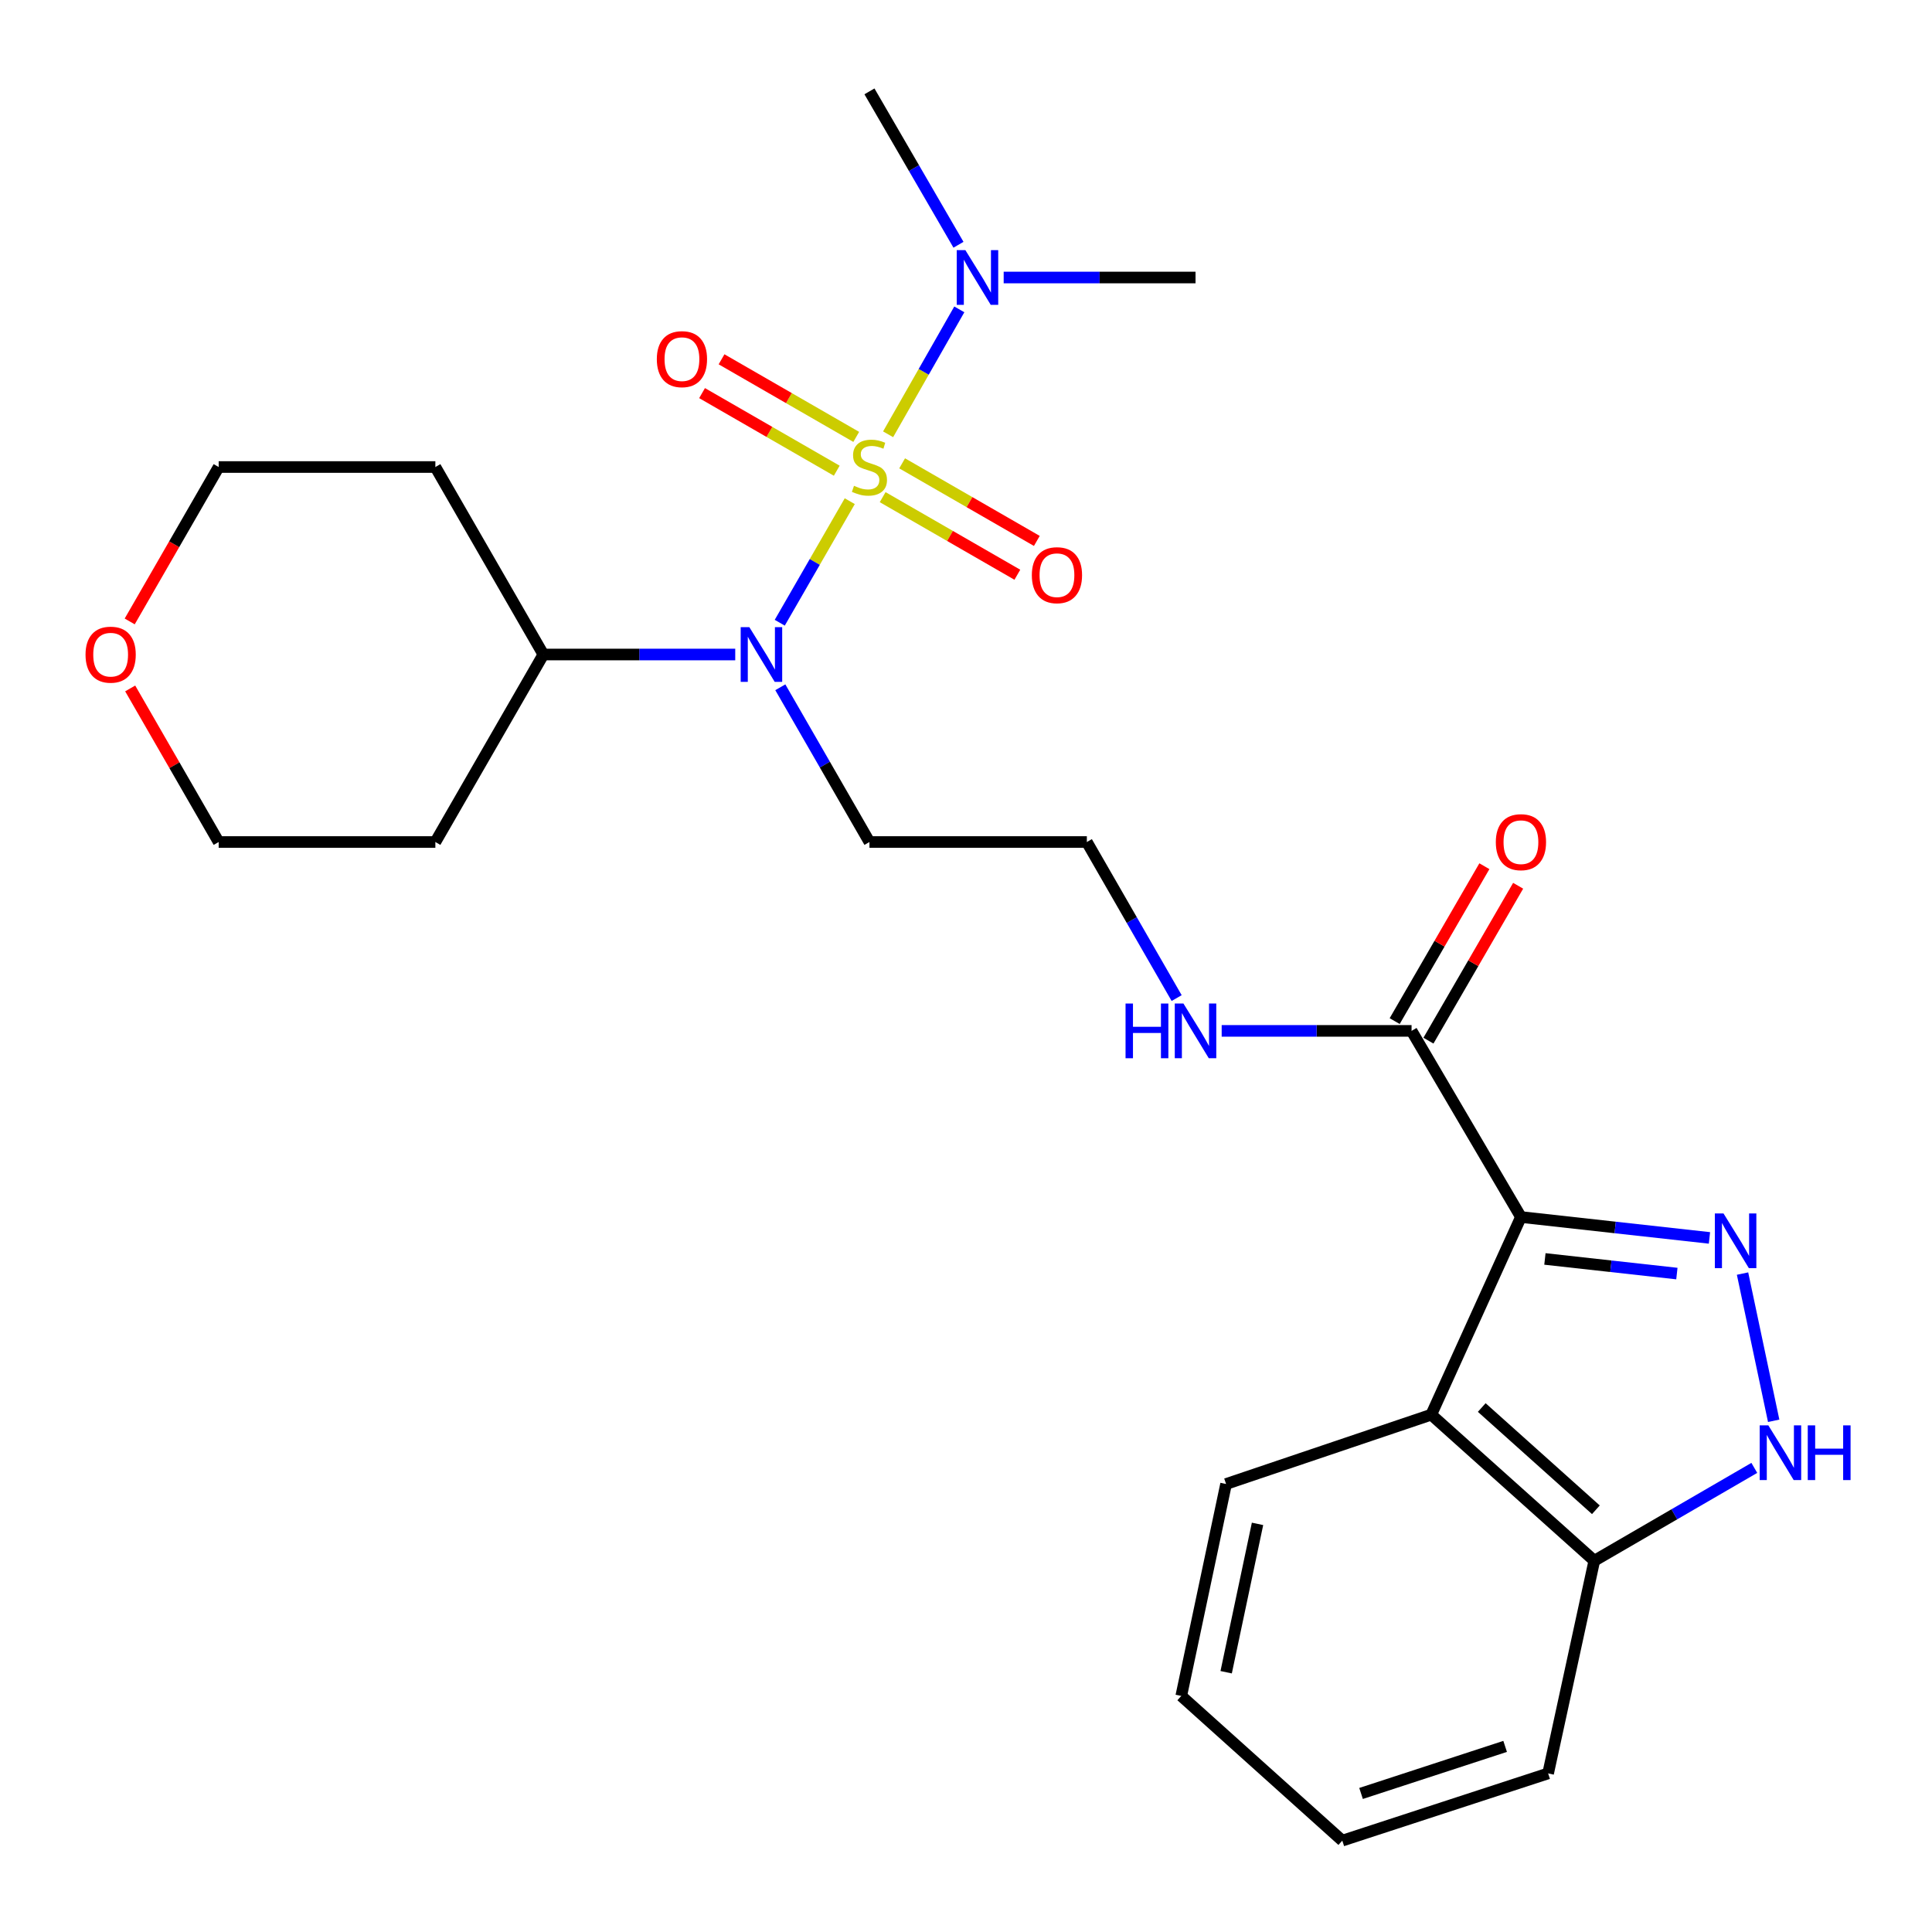 <?xml version='1.0' encoding='iso-8859-1'?>
<svg version='1.1' baseProfile='full'
              xmlns='http://www.w3.org/2000/svg'
                      xmlns:rdkit='http://www.rdkit.org/xml'
                      xmlns:xlink='http://www.w3.org/1999/xlink'
                  xml:space='preserve'
width='1000px' height='1000px' viewBox='0 0 1000 1000'>
<!-- END OF HEADER -->
<rect style='opacity:1.0;fill:#FFFFFF;stroke:none' width='1000' height='1000' x='0' y='0'> </rect>
<path class='bond-2' d='M 439.839,259.412 L 421.718,290.868' style='fill:none;fill-rule:evenodd;stroke:#CCCC00;stroke-width:6px;stroke-linecap:butt;stroke-linejoin:miter;stroke-opacity:1' />
<path class='bond-2' d='M 421.718,290.868 L 403.597,322.324' style='fill:none;fill-rule:evenodd;stroke:#0000FF;stroke-width:6px;stroke-linecap:butt;stroke-linejoin:miter;stroke-opacity:1' />
<path class='bond-6' d='M 459.682,224.789 L 478.11,192.461' style='fill:none;fill-rule:evenodd;stroke:#CCCC00;stroke-width:6px;stroke-linecap:butt;stroke-linejoin:miter;stroke-opacity:1' />
<path class='bond-6' d='M 478.11,192.461 L 496.538,160.132' style='fill:none;fill-rule:evenodd;stroke:#0000FF;stroke-width:6px;stroke-linecap:butt;stroke-linejoin:miter;stroke-opacity:1' />
<path class='bond-7' d='M 456.864,257.327 L 491.721,277.405' style='fill:none;fill-rule:evenodd;stroke:#CCCC00;stroke-width:6px;stroke-linecap:butt;stroke-linejoin:miter;stroke-opacity:1' />
<path class='bond-7' d='M 491.721,277.405 L 526.579,297.484' style='fill:none;fill-rule:evenodd;stroke:#FF0000;stroke-width:6px;stroke-linecap:butt;stroke-linejoin:miter;stroke-opacity:1' />
<path class='bond-7' d='M 466.945,239.824 L 501.803,259.903' style='fill:none;fill-rule:evenodd;stroke:#CCCC00;stroke-width:6px;stroke-linecap:butt;stroke-linejoin:miter;stroke-opacity:1' />
<path class='bond-7' d='M 501.803,259.903 L 536.661,279.982' style='fill:none;fill-rule:evenodd;stroke:#FF0000;stroke-width:6px;stroke-linecap:butt;stroke-linejoin:miter;stroke-opacity:1' />
<path class='bond-8' d='M 443.186,226.137 L 408.329,206.054' style='fill:none;fill-rule:evenodd;stroke:#CCCC00;stroke-width:6px;stroke-linecap:butt;stroke-linejoin:miter;stroke-opacity:1' />
<path class='bond-8' d='M 408.329,206.054 L 373.471,185.972' style='fill:none;fill-rule:evenodd;stroke:#FF0000;stroke-width:6px;stroke-linecap:butt;stroke-linejoin:miter;stroke-opacity:1' />
<path class='bond-8' d='M 433.103,243.638 L 398.245,223.556' style='fill:none;fill-rule:evenodd;stroke:#CCCC00;stroke-width:6px;stroke-linecap:butt;stroke-linejoin:miter;stroke-opacity:1' />
<path class='bond-8' d='M 398.245,223.556 L 363.388,203.473' style='fill:none;fill-rule:evenodd;stroke:#FF0000;stroke-width:6px;stroke-linecap:butt;stroke-linejoin:miter;stroke-opacity:1' />
<path class='bond-0' d='M 787.234,629.931 L 730.623,533.585' style='fill:none;fill-rule:evenodd;stroke:#000000;stroke-width:6px;stroke-linecap:butt;stroke-linejoin:miter;stroke-opacity:1' />
<path class='bond-1' d='M 787.234,629.931 L 836.023,635.336' style='fill:none;fill-rule:evenodd;stroke:#000000;stroke-width:6px;stroke-linecap:butt;stroke-linejoin:miter;stroke-opacity:1' />
<path class='bond-1' d='M 836.023,635.336 L 884.811,640.741' style='fill:none;fill-rule:evenodd;stroke:#0000FF;stroke-width:6px;stroke-linecap:butt;stroke-linejoin:miter;stroke-opacity:1' />
<path class='bond-1' d='M 799.646,651.627 L 833.798,655.411' style='fill:none;fill-rule:evenodd;stroke:#000000;stroke-width:6px;stroke-linecap:butt;stroke-linejoin:miter;stroke-opacity:1' />
<path class='bond-1' d='M 833.798,655.411 L 867.951,659.195' style='fill:none;fill-rule:evenodd;stroke:#0000FF;stroke-width:6px;stroke-linecap:butt;stroke-linejoin:miter;stroke-opacity:1' />
<path class='bond-3' d='M 787.234,629.931 L 740.811,732.234' style='fill:none;fill-rule:evenodd;stroke:#000000;stroke-width:6px;stroke-linecap:butt;stroke-linejoin:miter;stroke-opacity:1' />
<path class='bond-4' d='M 901.935,659.203 L 918.055,735.398' style='fill:none;fill-rule:evenodd;stroke:#0000FF;stroke-width:6px;stroke-linecap:butt;stroke-linejoin:miter;stroke-opacity:1' />
<path class='bond-10' d='M 380.559,338.773 L 330.902,338.773' style='fill:none;fill-rule:evenodd;stroke:#0000FF;stroke-width:6px;stroke-linecap:butt;stroke-linejoin:miter;stroke-opacity:1' />
<path class='bond-10' d='M 330.902,338.773 L 281.246,338.773' style='fill:none;fill-rule:evenodd;stroke:#000000;stroke-width:6px;stroke-linecap:butt;stroke-linejoin:miter;stroke-opacity:1' />
<path class='bond-13' d='M 403.89,355.733 L 426.957,395.78' style='fill:none;fill-rule:evenodd;stroke:#0000FF;stroke-width:6px;stroke-linecap:butt;stroke-linejoin:miter;stroke-opacity:1' />
<path class='bond-13' d='M 426.957,395.78 L 450.025,435.826' style='fill:none;fill-rule:evenodd;stroke:#000000;stroke-width:6px;stroke-linecap:butt;stroke-linejoin:miter;stroke-opacity:1' />
<path class='bond-9' d='M 740.811,732.234 L 825.206,807.843' style='fill:none;fill-rule:evenodd;stroke:#000000;stroke-width:6px;stroke-linecap:butt;stroke-linejoin:miter;stroke-opacity:1' />
<path class='bond-9' d='M 766.948,728.532 L 826.025,781.458' style='fill:none;fill-rule:evenodd;stroke:#000000;stroke-width:6px;stroke-linecap:butt;stroke-linejoin:miter;stroke-opacity:1' />
<path class='bond-18' d='M 740.811,732.234 L 634.614,768.12' style='fill:none;fill-rule:evenodd;stroke:#000000;stroke-width:6px;stroke-linecap:butt;stroke-linejoin:miter;stroke-opacity:1' />
<path class='bond-27' d='M 908.027,759.777 L 866.617,783.81' style='fill:none;fill-rule:evenodd;stroke:#0000FF;stroke-width:6px;stroke-linecap:butt;stroke-linejoin:miter;stroke-opacity:1' />
<path class='bond-27' d='M 866.617,783.81 L 825.206,807.843' style='fill:none;fill-rule:evenodd;stroke:#000000;stroke-width:6px;stroke-linecap:butt;stroke-linejoin:miter;stroke-opacity:1' />
<path class='bond-5' d='M 730.623,533.585 L 681.481,533.585' style='fill:none;fill-rule:evenodd;stroke:#000000;stroke-width:6px;stroke-linecap:butt;stroke-linejoin:miter;stroke-opacity:1' />
<path class='bond-5' d='M 681.481,533.585 L 632.339,533.585' style='fill:none;fill-rule:evenodd;stroke:#0000FF;stroke-width:6px;stroke-linecap:butt;stroke-linejoin:miter;stroke-opacity:1' />
<path class='bond-11' d='M 739.362,538.646 L 762.576,498.558' style='fill:none;fill-rule:evenodd;stroke:#000000;stroke-width:6px;stroke-linecap:butt;stroke-linejoin:miter;stroke-opacity:1' />
<path class='bond-11' d='M 762.576,498.558 L 785.79,458.471' style='fill:none;fill-rule:evenodd;stroke:#FF0000;stroke-width:6px;stroke-linecap:butt;stroke-linejoin:miter;stroke-opacity:1' />
<path class='bond-11' d='M 721.883,528.524 L 745.097,488.437' style='fill:none;fill-rule:evenodd;stroke:#000000;stroke-width:6px;stroke-linecap:butt;stroke-linejoin:miter;stroke-opacity:1' />
<path class='bond-11' d='M 745.097,488.437 L 768.311,448.349' style='fill:none;fill-rule:evenodd;stroke:#FF0000;stroke-width:6px;stroke-linecap:butt;stroke-linejoin:miter;stroke-opacity:1' />
<path class='bond-21' d='M 496.106,126.691 L 473.065,86.991' style='fill:none;fill-rule:evenodd;stroke:#0000FF;stroke-width:6px;stroke-linecap:butt;stroke-linejoin:miter;stroke-opacity:1' />
<path class='bond-21' d='M 473.065,86.991 L 450.025,47.291' style='fill:none;fill-rule:evenodd;stroke:#000000;stroke-width:6px;stroke-linecap:butt;stroke-linejoin:miter;stroke-opacity:1' />
<path class='bond-22' d='M 519.502,143.636 L 569.152,143.636' style='fill:none;fill-rule:evenodd;stroke:#0000FF;stroke-width:6px;stroke-linecap:butt;stroke-linejoin:miter;stroke-opacity:1' />
<path class='bond-22' d='M 569.152,143.636 L 618.803,143.636' style='fill:none;fill-rule:evenodd;stroke:#000000;stroke-width:6px;stroke-linecap:butt;stroke-linejoin:miter;stroke-opacity:1' />
<path class='bond-23' d='M 825.206,807.843 L 801.305,917.912' style='fill:none;fill-rule:evenodd;stroke:#000000;stroke-width:6px;stroke-linecap:butt;stroke-linejoin:miter;stroke-opacity:1' />
<path class='bond-16' d='M 281.246,338.773 L 225.342,241.732' style='fill:none;fill-rule:evenodd;stroke:#000000;stroke-width:6px;stroke-linecap:butt;stroke-linejoin:miter;stroke-opacity:1' />
<path class='bond-17' d='M 281.246,338.773 L 225.342,435.826' style='fill:none;fill-rule:evenodd;stroke:#000000;stroke-width:6px;stroke-linecap:butt;stroke-linejoin:miter;stroke-opacity:1' />
<path class='bond-12' d='M 609.033,516.605 L 585.792,476.216' style='fill:none;fill-rule:evenodd;stroke:#0000FF;stroke-width:6px;stroke-linecap:butt;stroke-linejoin:miter;stroke-opacity:1' />
<path class='bond-12' d='M 585.792,476.216 L 562.551,435.826' style='fill:none;fill-rule:evenodd;stroke:#000000;stroke-width:6px;stroke-linecap:butt;stroke-linejoin:miter;stroke-opacity:1' />
<path class='bond-15' d='M 450.025,435.826 L 562.551,435.826' style='fill:none;fill-rule:evenodd;stroke:#000000;stroke-width:6px;stroke-linecap:butt;stroke-linejoin:miter;stroke-opacity:1' />
<path class='bond-14' d='M 67.388,356.334 L 90.287,396.08' style='fill:none;fill-rule:evenodd;stroke:#FF0000;stroke-width:6px;stroke-linecap:butt;stroke-linejoin:miter;stroke-opacity:1' />
<path class='bond-14' d='M 90.287,396.08 L 113.186,435.826' style='fill:none;fill-rule:evenodd;stroke:#000000;stroke-width:6px;stroke-linecap:butt;stroke-linejoin:miter;stroke-opacity:1' />
<path class='bond-26' d='M 67.135,321.653 L 90.16,281.693' style='fill:none;fill-rule:evenodd;stroke:#FF0000;stroke-width:6px;stroke-linecap:butt;stroke-linejoin:miter;stroke-opacity:1' />
<path class='bond-26' d='M 90.16,281.693 L 113.186,241.732' style='fill:none;fill-rule:evenodd;stroke:#000000;stroke-width:6px;stroke-linecap:butt;stroke-linejoin:miter;stroke-opacity:1' />
<path class='bond-20' d='M 225.342,241.732 L 113.186,241.732' style='fill:none;fill-rule:evenodd;stroke:#000000;stroke-width:6px;stroke-linecap:butt;stroke-linejoin:miter;stroke-opacity:1' />
<path class='bond-19' d='M 225.342,435.826 L 113.186,435.826' style='fill:none;fill-rule:evenodd;stroke:#000000;stroke-width:6px;stroke-linecap:butt;stroke-linejoin:miter;stroke-opacity:1' />
<path class='bond-24' d='M 634.614,768.12 L 611.419,877.819' style='fill:none;fill-rule:evenodd;stroke:#000000;stroke-width:6px;stroke-linecap:butt;stroke-linejoin:miter;stroke-opacity:1' />
<path class='bond-24' d='M 650.896,788.753 L 634.66,865.542' style='fill:none;fill-rule:evenodd;stroke:#000000;stroke-width:6px;stroke-linecap:butt;stroke-linejoin:miter;stroke-opacity:1' />
<path class='bond-28' d='M 801.305,917.912 L 694.771,952.709' style='fill:none;fill-rule:evenodd;stroke:#000000;stroke-width:6px;stroke-linecap:butt;stroke-linejoin:miter;stroke-opacity:1' />
<path class='bond-28' d='M 779.054,903.932 L 704.48,928.29' style='fill:none;fill-rule:evenodd;stroke:#000000;stroke-width:6px;stroke-linecap:butt;stroke-linejoin:miter;stroke-opacity:1' />
<path class='bond-25' d='M 611.419,877.819 L 694.771,952.709' style='fill:none;fill-rule:evenodd;stroke:#000000;stroke-width:6px;stroke-linecap:butt;stroke-linejoin:miter;stroke-opacity:1' />
<path  class='atom-0' d='M 442.025 251.452
Q 442.345 251.572, 443.665 252.132
Q 444.985 252.692, 446.425 253.052
Q 447.905 253.372, 449.345 253.372
Q 452.025 253.372, 453.585 252.092
Q 455.145 250.772, 455.145 248.492
Q 455.145 246.932, 454.345 245.972
Q 453.585 245.012, 452.385 244.492
Q 451.185 243.972, 449.185 243.372
Q 446.665 242.612, 445.145 241.892
Q 443.665 241.172, 442.585 239.652
Q 441.545 238.132, 441.545 235.572
Q 441.545 232.012, 443.945 229.812
Q 446.385 227.612, 451.185 227.612
Q 454.465 227.612, 458.185 229.172
L 457.265 232.252
Q 453.865 230.852, 451.305 230.852
Q 448.545 230.852, 447.025 232.012
Q 445.505 233.132, 445.545 235.092
Q 445.545 236.612, 446.305 237.532
Q 447.105 238.452, 448.225 238.972
Q 449.385 239.492, 451.305 240.092
Q 453.865 240.892, 455.385 241.692
Q 456.905 242.492, 457.985 244.132
Q 459.105 245.732, 459.105 248.492
Q 459.105 252.412, 456.465 254.532
Q 453.865 256.612, 449.505 256.612
Q 446.985 256.612, 445.065 256.052
Q 443.185 255.532, 440.945 254.612
L 442.025 251.452
' fill='#CCCC00'/>
<path  class='atom-2' d='M 892.086 628.08
L 901.366 643.08
Q 902.286 644.56, 903.766 647.24
Q 905.246 649.92, 905.326 650.08
L 905.326 628.08
L 909.086 628.08
L 909.086 656.4
L 905.206 656.4
L 895.246 640
Q 894.086 638.08, 892.846 635.88
Q 891.646 633.68, 891.286 633
L 891.286 656.4
L 887.606 656.4
L 887.606 628.08
L 892.086 628.08
' fill='#0000FF'/>
<path  class='atom-3' d='M 387.86 324.613
L 397.14 339.613
Q 398.06 341.093, 399.54 343.773
Q 401.02 346.453, 401.1 346.613
L 401.1 324.613
L 404.86 324.613
L 404.86 352.933
L 400.98 352.933
L 391.02 336.533
Q 389.86 334.613, 388.62 332.413
Q 387.42 330.213, 387.06 329.533
L 387.06 352.933
L 383.38 352.933
L 383.38 324.613
L 387.86 324.613
' fill='#0000FF'/>
<path  class='atom-5' d='M 915.292 737.768
L 924.572 752.768
Q 925.492 754.248, 926.972 756.928
Q 928.452 759.608, 928.532 759.768
L 928.532 737.768
L 932.292 737.768
L 932.292 766.088
L 928.412 766.088
L 918.452 749.688
Q 917.292 747.768, 916.052 745.568
Q 914.852 743.368, 914.492 742.688
L 914.492 766.088
L 910.812 766.088
L 910.812 737.768
L 915.292 737.768
' fill='#0000FF'/>
<path  class='atom-5' d='M 935.692 737.768
L 939.532 737.768
L 939.532 749.808
L 954.012 749.808
L 954.012 737.768
L 957.852 737.768
L 957.852 766.088
L 954.012 766.088
L 954.012 753.008
L 939.532 753.008
L 939.532 766.088
L 935.692 766.088
L 935.692 737.768
' fill='#0000FF'/>
<path  class='atom-7' d='M 499.68 129.476
L 508.96 144.476
Q 509.88 145.956, 511.36 148.636
Q 512.84 151.316, 512.92 151.476
L 512.92 129.476
L 516.68 129.476
L 516.68 157.796
L 512.8 157.796
L 502.84 141.396
Q 501.68 139.476, 500.44 137.276
Q 499.24 135.076, 498.88 134.396
L 498.88 157.796
L 495.2 157.796
L 495.2 129.476
L 499.68 129.476
' fill='#0000FF'/>
<path  class='atom-8' d='M 534.077 297.716
Q 534.077 290.916, 537.437 287.116
Q 540.797 283.316, 547.077 283.316
Q 553.357 283.316, 556.717 287.116
Q 560.077 290.916, 560.077 297.716
Q 560.077 304.596, 556.677 308.516
Q 553.277 312.396, 547.077 312.396
Q 540.837 312.396, 537.437 308.516
Q 534.077 304.636, 534.077 297.716
M 547.077 309.196
Q 551.397 309.196, 553.717 306.316
Q 556.077 303.396, 556.077 297.716
Q 556.077 292.156, 553.717 289.356
Q 551.397 286.516, 547.077 286.516
Q 542.757 286.516, 540.397 289.316
Q 538.077 292.116, 538.077 297.716
Q 538.077 303.436, 540.397 306.316
Q 542.757 309.196, 547.077 309.196
' fill='#FF0000'/>
<path  class='atom-9' d='M 339.972 185.897
Q 339.972 179.097, 343.332 175.297
Q 346.692 171.497, 352.972 171.497
Q 359.252 171.497, 362.612 175.297
Q 365.972 179.097, 365.972 185.897
Q 365.972 192.777, 362.572 196.697
Q 359.172 200.577, 352.972 200.577
Q 346.732 200.577, 343.332 196.697
Q 339.972 192.817, 339.972 185.897
M 352.972 197.377
Q 357.292 197.377, 359.612 194.497
Q 361.972 191.577, 361.972 185.897
Q 361.972 180.337, 359.612 177.537
Q 357.292 174.697, 352.972 174.697
Q 348.652 174.697, 346.292 177.497
Q 343.972 180.297, 343.972 185.897
Q 343.972 191.617, 346.292 194.497
Q 348.652 197.377, 352.972 197.377
' fill='#FF0000'/>
<path  class='atom-12' d='M 774.234 435.906
Q 774.234 429.106, 777.594 425.306
Q 780.954 421.506, 787.234 421.506
Q 793.514 421.506, 796.874 425.306
Q 800.234 429.106, 800.234 435.906
Q 800.234 442.786, 796.834 446.706
Q 793.434 450.586, 787.234 450.586
Q 780.994 450.586, 777.594 446.706
Q 774.234 442.826, 774.234 435.906
M 787.234 447.386
Q 791.554 447.386, 793.874 444.506
Q 796.234 441.586, 796.234 435.906
Q 796.234 430.346, 793.874 427.546
Q 791.554 424.706, 787.234 424.706
Q 782.914 424.706, 780.554 427.506
Q 778.234 430.306, 778.234 435.906
Q 778.234 441.626, 780.554 444.506
Q 782.914 447.386, 787.234 447.386
' fill='#FF0000'/>
<path  class='atom-13' d='M 582.583 519.425
L 586.423 519.425
L 586.423 531.465
L 600.903 531.465
L 600.903 519.425
L 604.743 519.425
L 604.743 547.745
L 600.903 547.745
L 600.903 534.665
L 586.423 534.665
L 586.423 547.745
L 582.583 547.745
L 582.583 519.425
' fill='#0000FF'/>
<path  class='atom-13' d='M 612.543 519.425
L 621.823 534.425
Q 622.743 535.905, 624.223 538.585
Q 625.703 541.265, 625.783 541.425
L 625.783 519.425
L 629.543 519.425
L 629.543 547.745
L 625.663 547.745
L 615.703 531.345
Q 614.543 529.425, 613.303 527.225
Q 612.103 525.025, 611.743 524.345
L 611.743 547.745
L 608.063 547.745
L 608.063 519.425
L 612.543 519.425
' fill='#0000FF'/>
<path  class='atom-15' d='M 44.27 338.853
Q 44.27 332.053, 47.63 328.253
Q 50.99 324.453, 57.27 324.453
Q 63.55 324.453, 66.91 328.253
Q 70.27 332.053, 70.27 338.853
Q 70.27 345.733, 66.871 349.653
Q 63.471 353.533, 57.27 353.533
Q 51.031 353.533, 47.63 349.653
Q 44.27 345.773, 44.27 338.853
M 57.27 350.333
Q 61.59 350.333, 63.91 347.453
Q 66.27 344.533, 66.27 338.853
Q 66.27 333.293, 63.91 330.493
Q 61.59 327.653, 57.27 327.653
Q 52.95 327.653, 50.59 330.453
Q 48.27 333.253, 48.27 338.853
Q 48.27 344.573, 50.59 347.453
Q 52.95 350.333, 57.27 350.333
' fill='#FF0000'/>
</svg>
